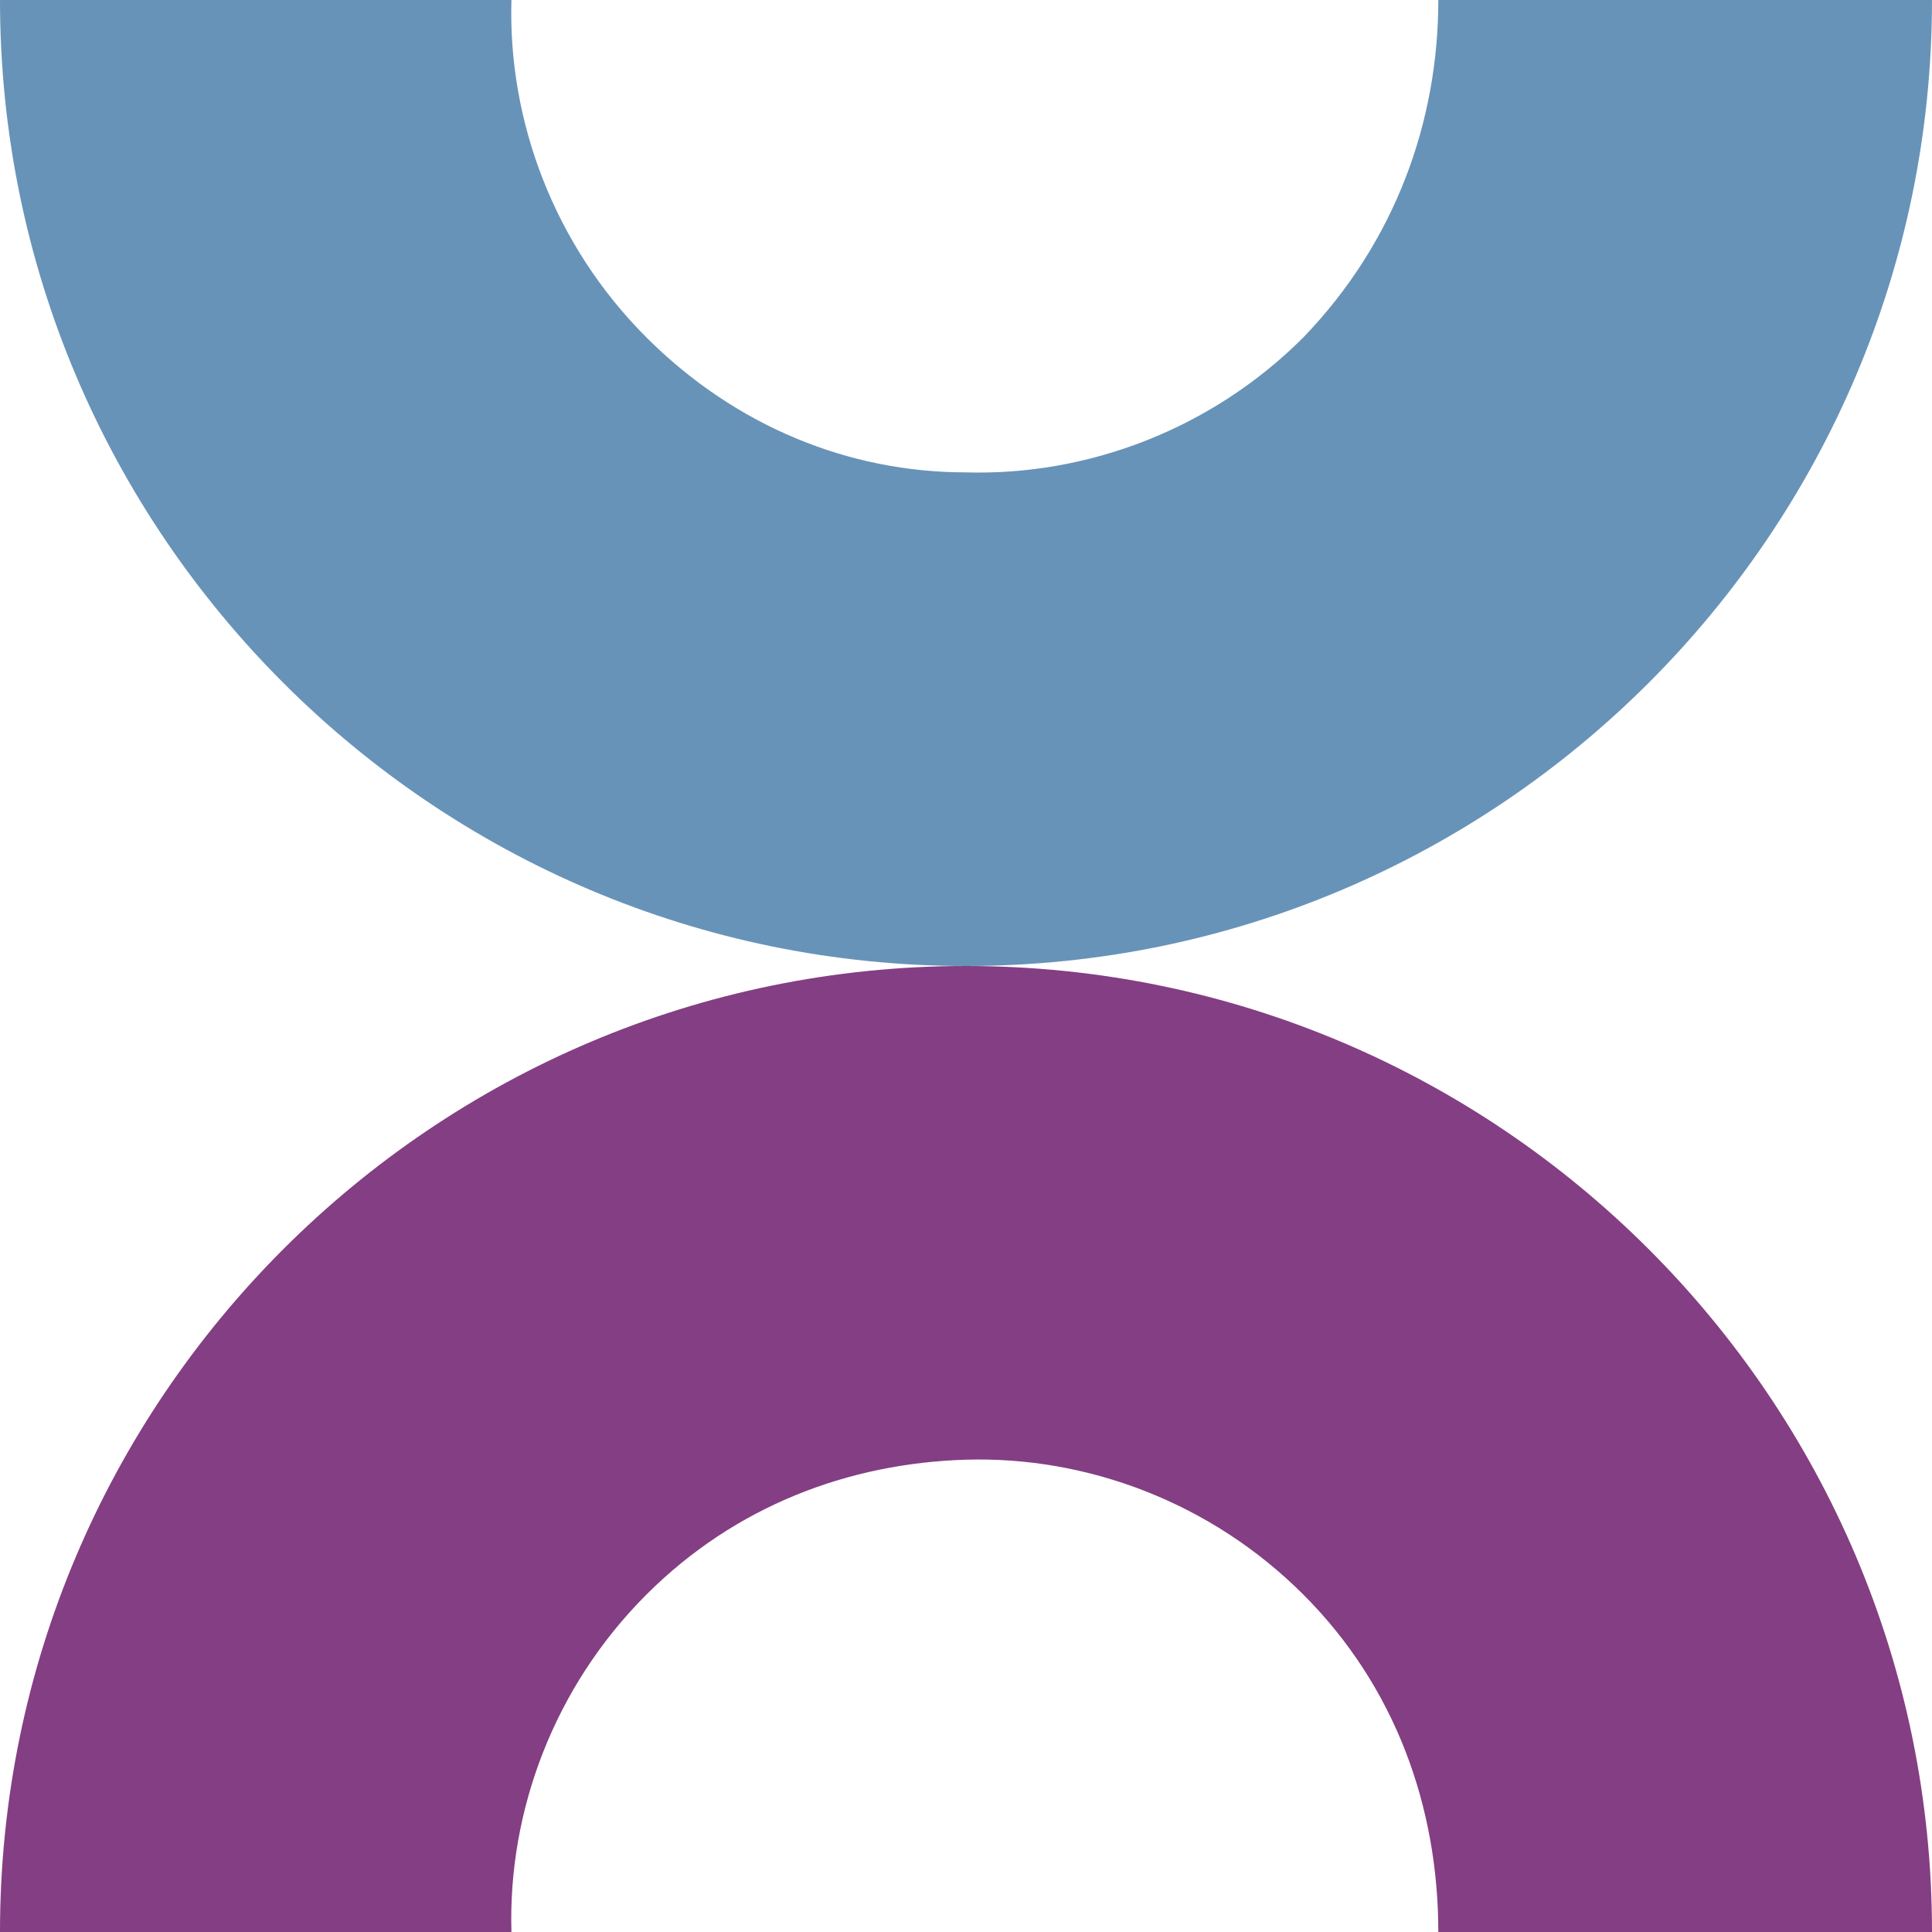 <?xml version="1.0" encoding="UTF-8"?> <svg xmlns="http://www.w3.org/2000/svg" width="32" height="32" viewBox="0 0 32 32" fill="none"> <path fill-rule="evenodd" clip-rule="evenodd" d="M0 32C0 23.177 7.176 16 16 16C24.823 16 32 23.177 32 32H23.823C23.823 29.941 23.118 27.941 21.588 26.412C20.059 24.882 18 24.118 16 24.177C14.059 24.235 12.177 24.941 10.706 26.412C9.176 27.941 8.412 30 8.471 32H0Z" fill="#843E83"></path> <path fill-rule="evenodd" clip-rule="evenodd" d="M0 0C0 8.824 7.176 16 16 16C24.823 16 32 8.824 32 0H23.823C23.823 2 23.118 4 21.588 5.588C20.059 7.118 18 7.882 16 7.824V7.824C14.059 7.824 12.177 7.059 10.706 5.588C9.176 4.059 8.412 2 8.471 0H0Z" fill="#6893B8"></path> </svg> 